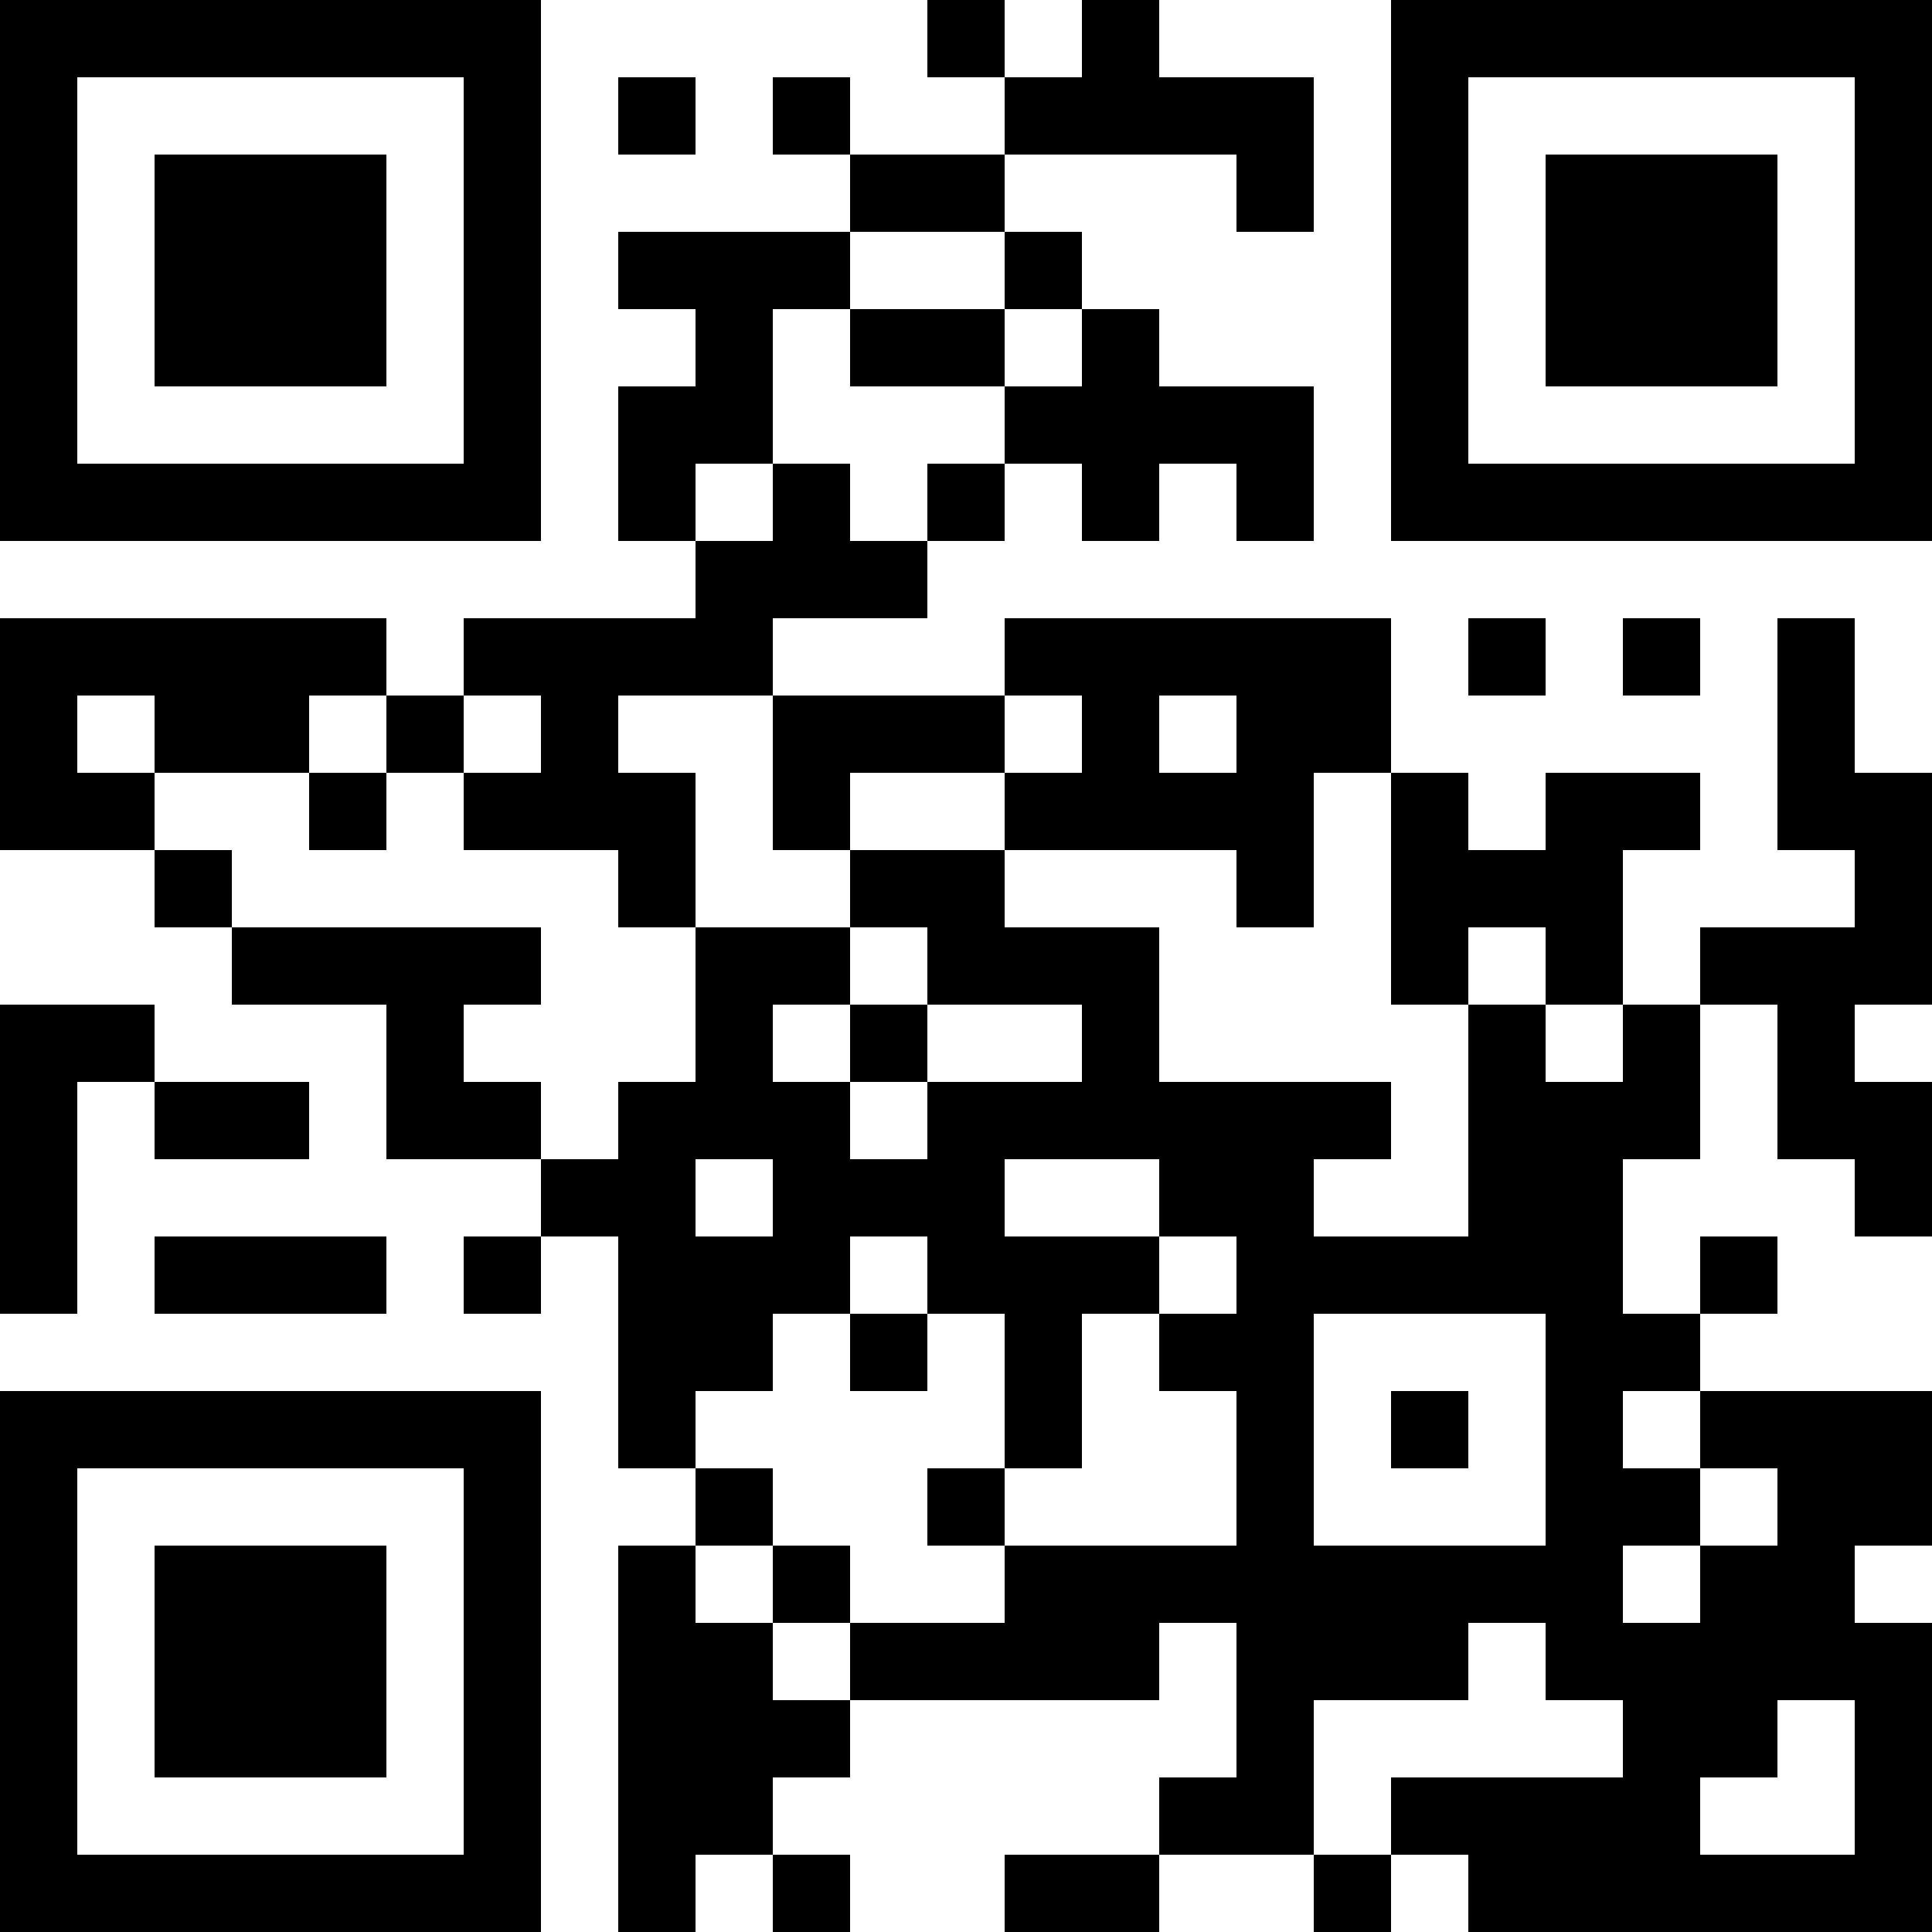 <?xml version="1.0" encoding="UTF-8"?>
<svg xmlns="http://www.w3.org/2000/svg" version="1.1" width="1000" height="1000" viewBox="0 0 1000 1000"><rect x="0" y="0" width="1000" height="1000" fill="#ffffff"/><g transform="scale(40)"><g transform="translate(0,0)"><path fill-rule="evenodd" d="M12 0L12 1L13 1L13 2L11 2L11 1L10 1L10 2L11 2L11 3L8 3L8 4L9 4L9 5L8 5L8 7L9 7L9 8L6 8L6 9L5 9L5 8L0 8L0 11L2 11L2 12L3 12L3 13L5 13L5 15L7 15L7 16L6 16L6 17L7 17L7 16L8 16L8 19L9 19L9 20L8 20L8 25L9 25L9 24L10 24L10 25L11 25L11 24L10 24L10 23L11 23L11 22L15 22L15 21L16 21L16 23L15 23L15 24L13 24L13 25L15 25L15 24L17 24L17 25L18 25L18 24L19 24L19 25L25 25L25 21L24 21L24 20L25 20L25 18L22 18L22 17L23 17L23 16L22 16L22 17L21 17L21 15L22 15L22 13L23 13L23 15L24 15L24 16L25 16L25 14L24 14L24 13L25 13L25 10L24 10L24 8L23 8L23 11L24 11L24 12L22 12L22 13L21 13L21 11L22 11L22 10L20 10L20 11L19 11L19 10L18 10L18 8L13 8L13 9L10 9L10 8L12 8L12 7L13 7L13 6L14 6L14 7L15 7L15 6L16 6L16 7L17 7L17 5L15 5L15 4L14 4L14 3L13 3L13 2L16 2L16 3L17 3L17 1L15 1L15 0L14 0L14 1L13 1L13 0ZM8 1L8 2L9 2L9 1ZM11 3L11 4L10 4L10 6L9 6L9 7L10 7L10 6L11 6L11 7L12 7L12 6L13 6L13 5L14 5L14 4L13 4L13 3ZM11 4L11 5L13 5L13 4ZM19 8L19 9L20 9L20 8ZM21 8L21 9L22 9L22 8ZM1 9L1 10L2 10L2 11L3 11L3 12L7 12L7 13L6 13L6 14L7 14L7 15L8 15L8 14L9 14L9 12L11 12L11 13L10 13L10 14L11 14L11 15L12 15L12 14L14 14L14 13L12 13L12 12L11 12L11 11L13 11L13 12L15 12L15 14L18 14L18 15L17 15L17 16L19 16L19 13L20 13L20 14L21 14L21 13L20 13L20 12L19 12L19 13L18 13L18 10L17 10L17 12L16 12L16 11L13 11L13 10L14 10L14 9L13 9L13 10L11 10L11 11L10 11L10 9L8 9L8 10L9 10L9 12L8 12L8 11L6 11L6 10L7 10L7 9L6 9L6 10L5 10L5 9L4 9L4 10L2 10L2 9ZM15 9L15 10L16 10L16 9ZM4 10L4 11L5 11L5 10ZM0 13L0 17L1 17L1 14L2 14L2 15L4 15L4 14L2 14L2 13ZM11 13L11 14L12 14L12 13ZM9 15L9 16L10 16L10 15ZM13 15L13 16L15 16L15 17L14 17L14 19L13 19L13 17L12 17L12 16L11 16L11 17L10 17L10 18L9 18L9 19L10 19L10 20L9 20L9 21L10 21L10 22L11 22L11 21L13 21L13 20L16 20L16 18L15 18L15 17L16 17L16 16L15 16L15 15ZM2 16L2 17L5 17L5 16ZM11 17L11 18L12 18L12 17ZM17 17L17 20L20 20L20 17ZM18 18L18 19L19 19L19 18ZM21 18L21 19L22 19L22 20L21 20L21 21L22 21L22 20L23 20L23 19L22 19L22 18ZM12 19L12 20L13 20L13 19ZM10 20L10 21L11 21L11 20ZM19 21L19 22L17 22L17 24L18 24L18 23L21 23L21 22L20 22L20 21ZM23 22L23 23L22 23L22 24L24 24L24 22ZM0 0L0 7L7 7L7 0ZM1 1L1 6L6 6L6 1ZM2 2L2 5L5 5L5 2ZM18 0L18 7L25 7L25 0ZM19 1L19 6L24 6L24 1ZM20 2L20 5L23 5L23 2ZM0 18L0 25L7 25L7 18ZM1 19L1 24L6 24L6 19ZM2 20L2 23L5 23L5 20Z" fill="#000000"/></g></g></svg>
